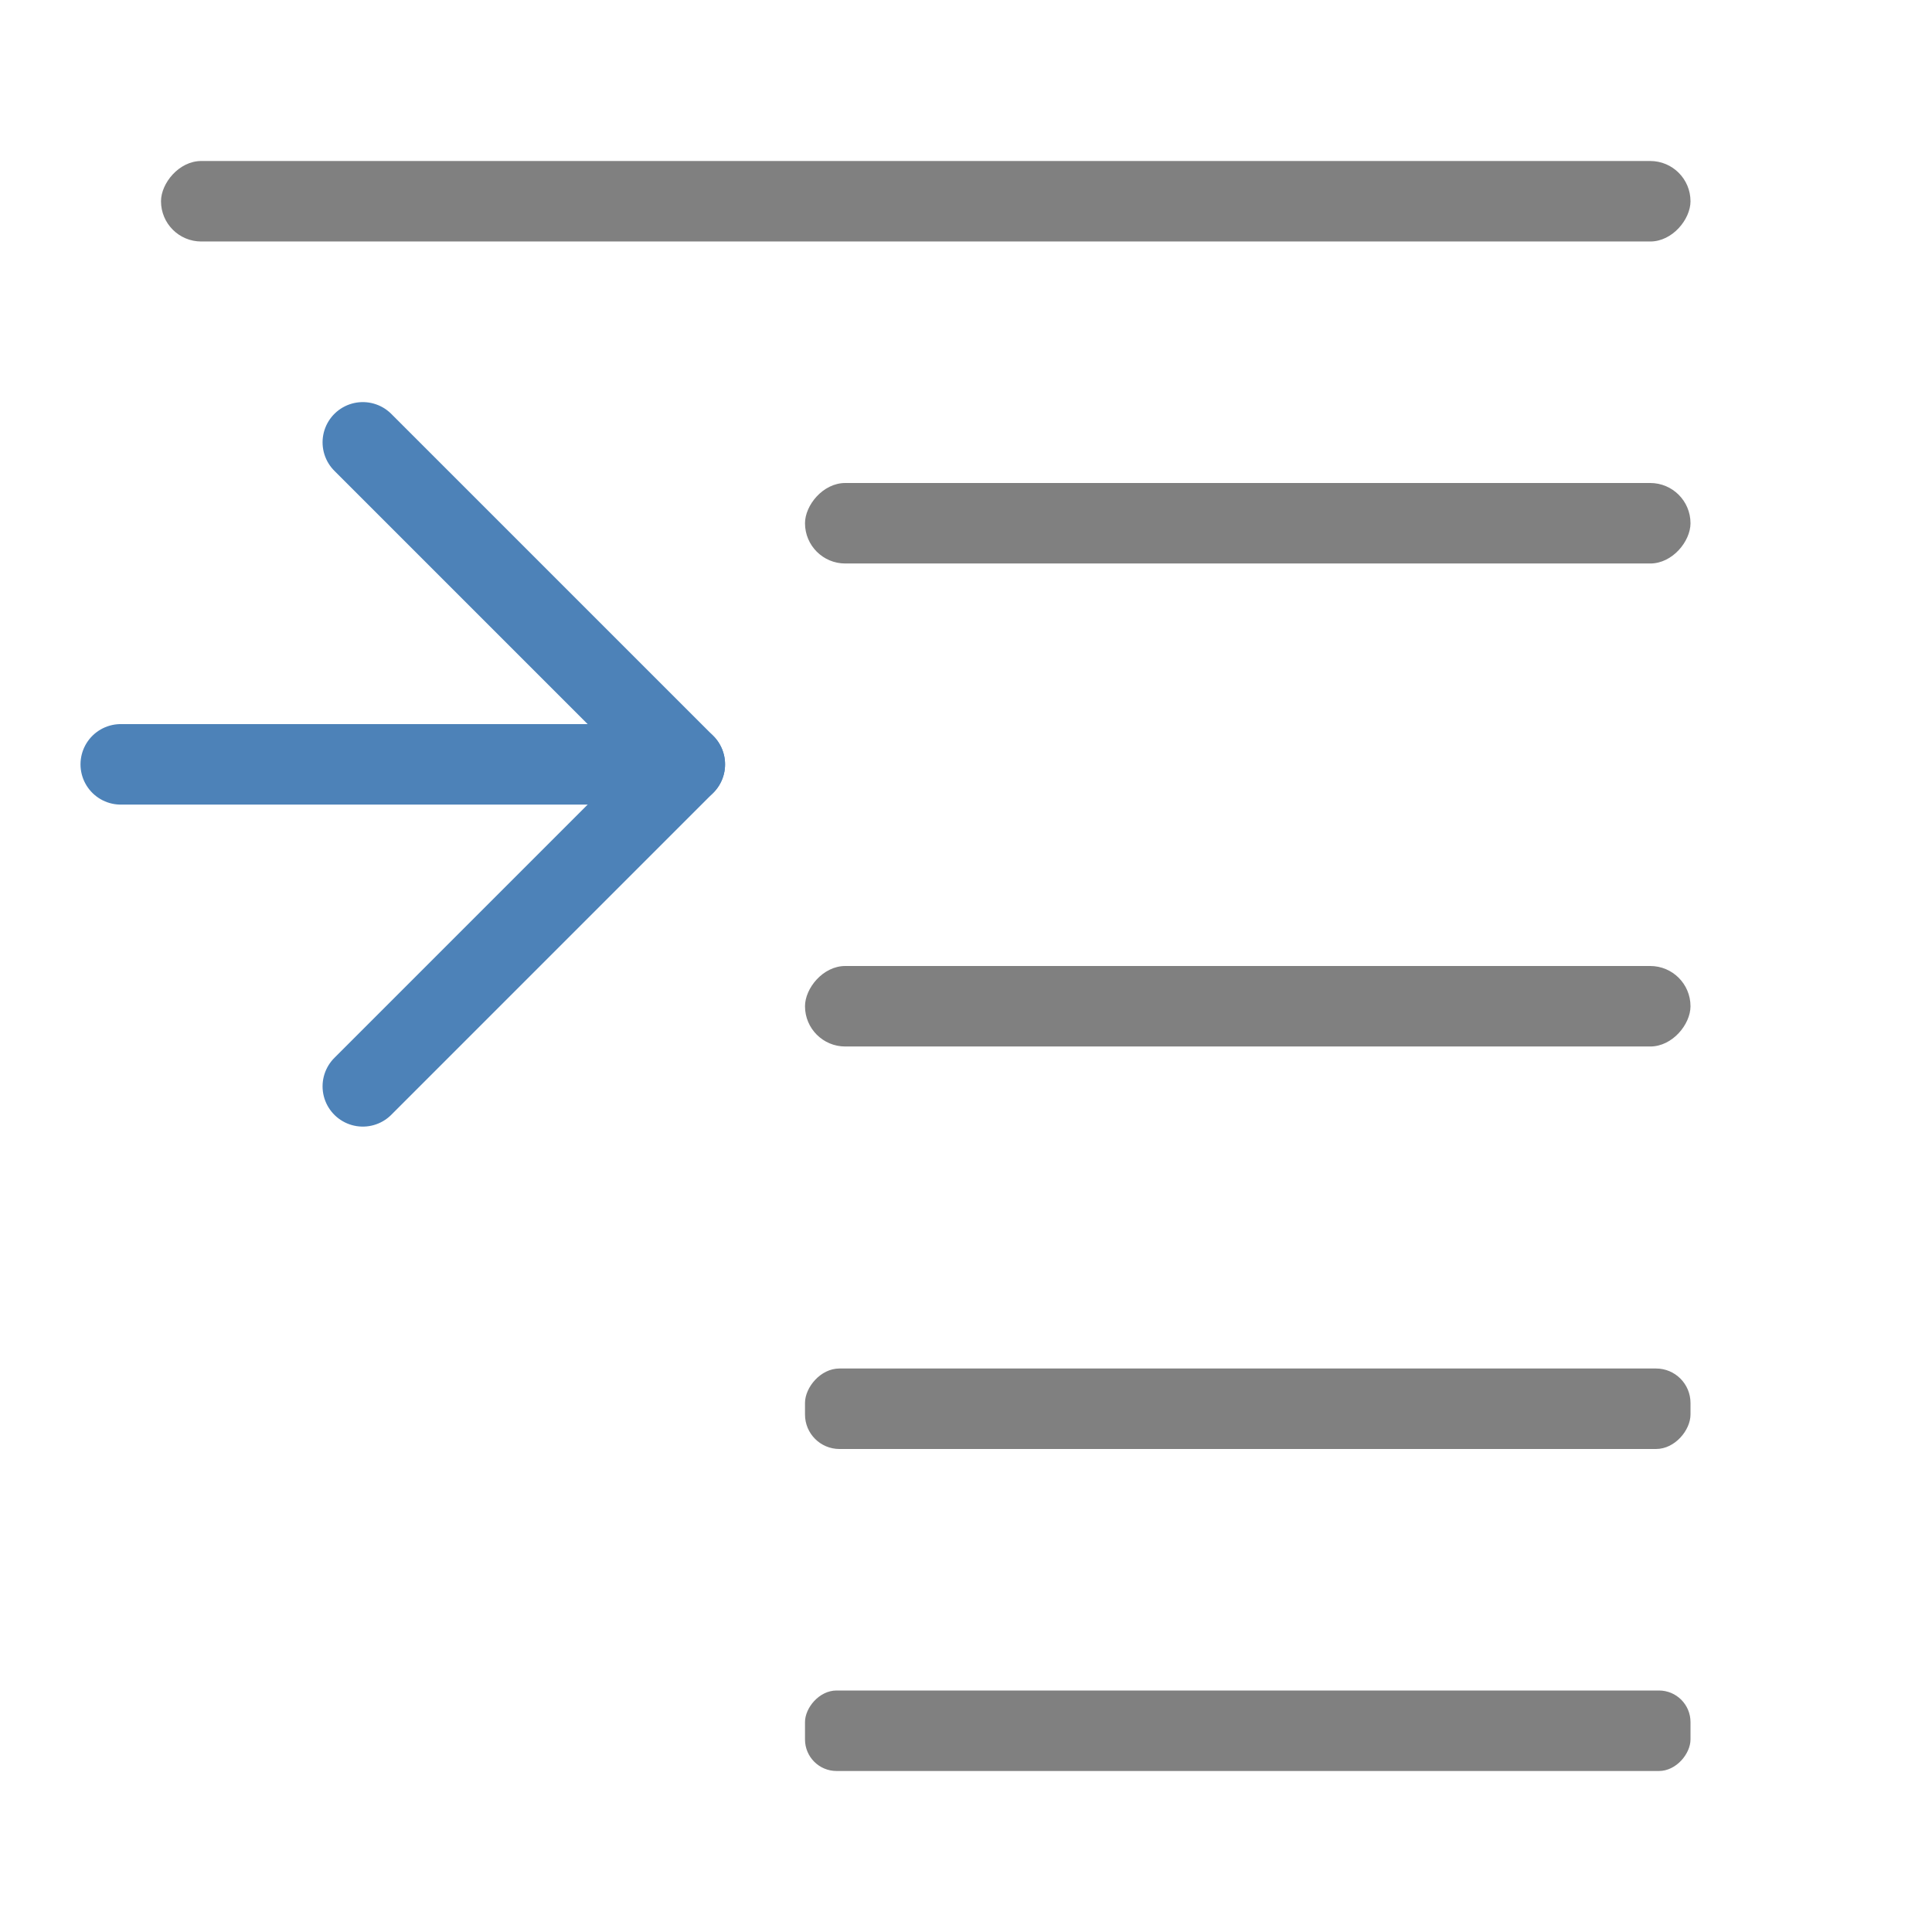 <svg viewBox="0 0 24 24" xmlns="http://www.w3.org/2000/svg"><g fill="#808080" transform="scale(-1 1)"><rect height="1" ry=".5" width="19" x="-21" y="2"/><rect height="1" ry=".392" width="11" x="-21" y="21"/><rect height="1" ry=".428" width="11" x="-21" y="17"/><rect height="1" ry=".5" width="11" x="-21" y="6"/><rect height="1" ry=".5" width="11" x="-21" y="12"/></g><g fill="none" stroke="#4d82b8" stroke-linecap="round" stroke-linejoin="round" transform="matrix(-1 0 0 1 11.014 0)"><path d="m6.507 5.495-4 4 4 4"/><path d="m2.507 9.495h7.007"/></g></svg>